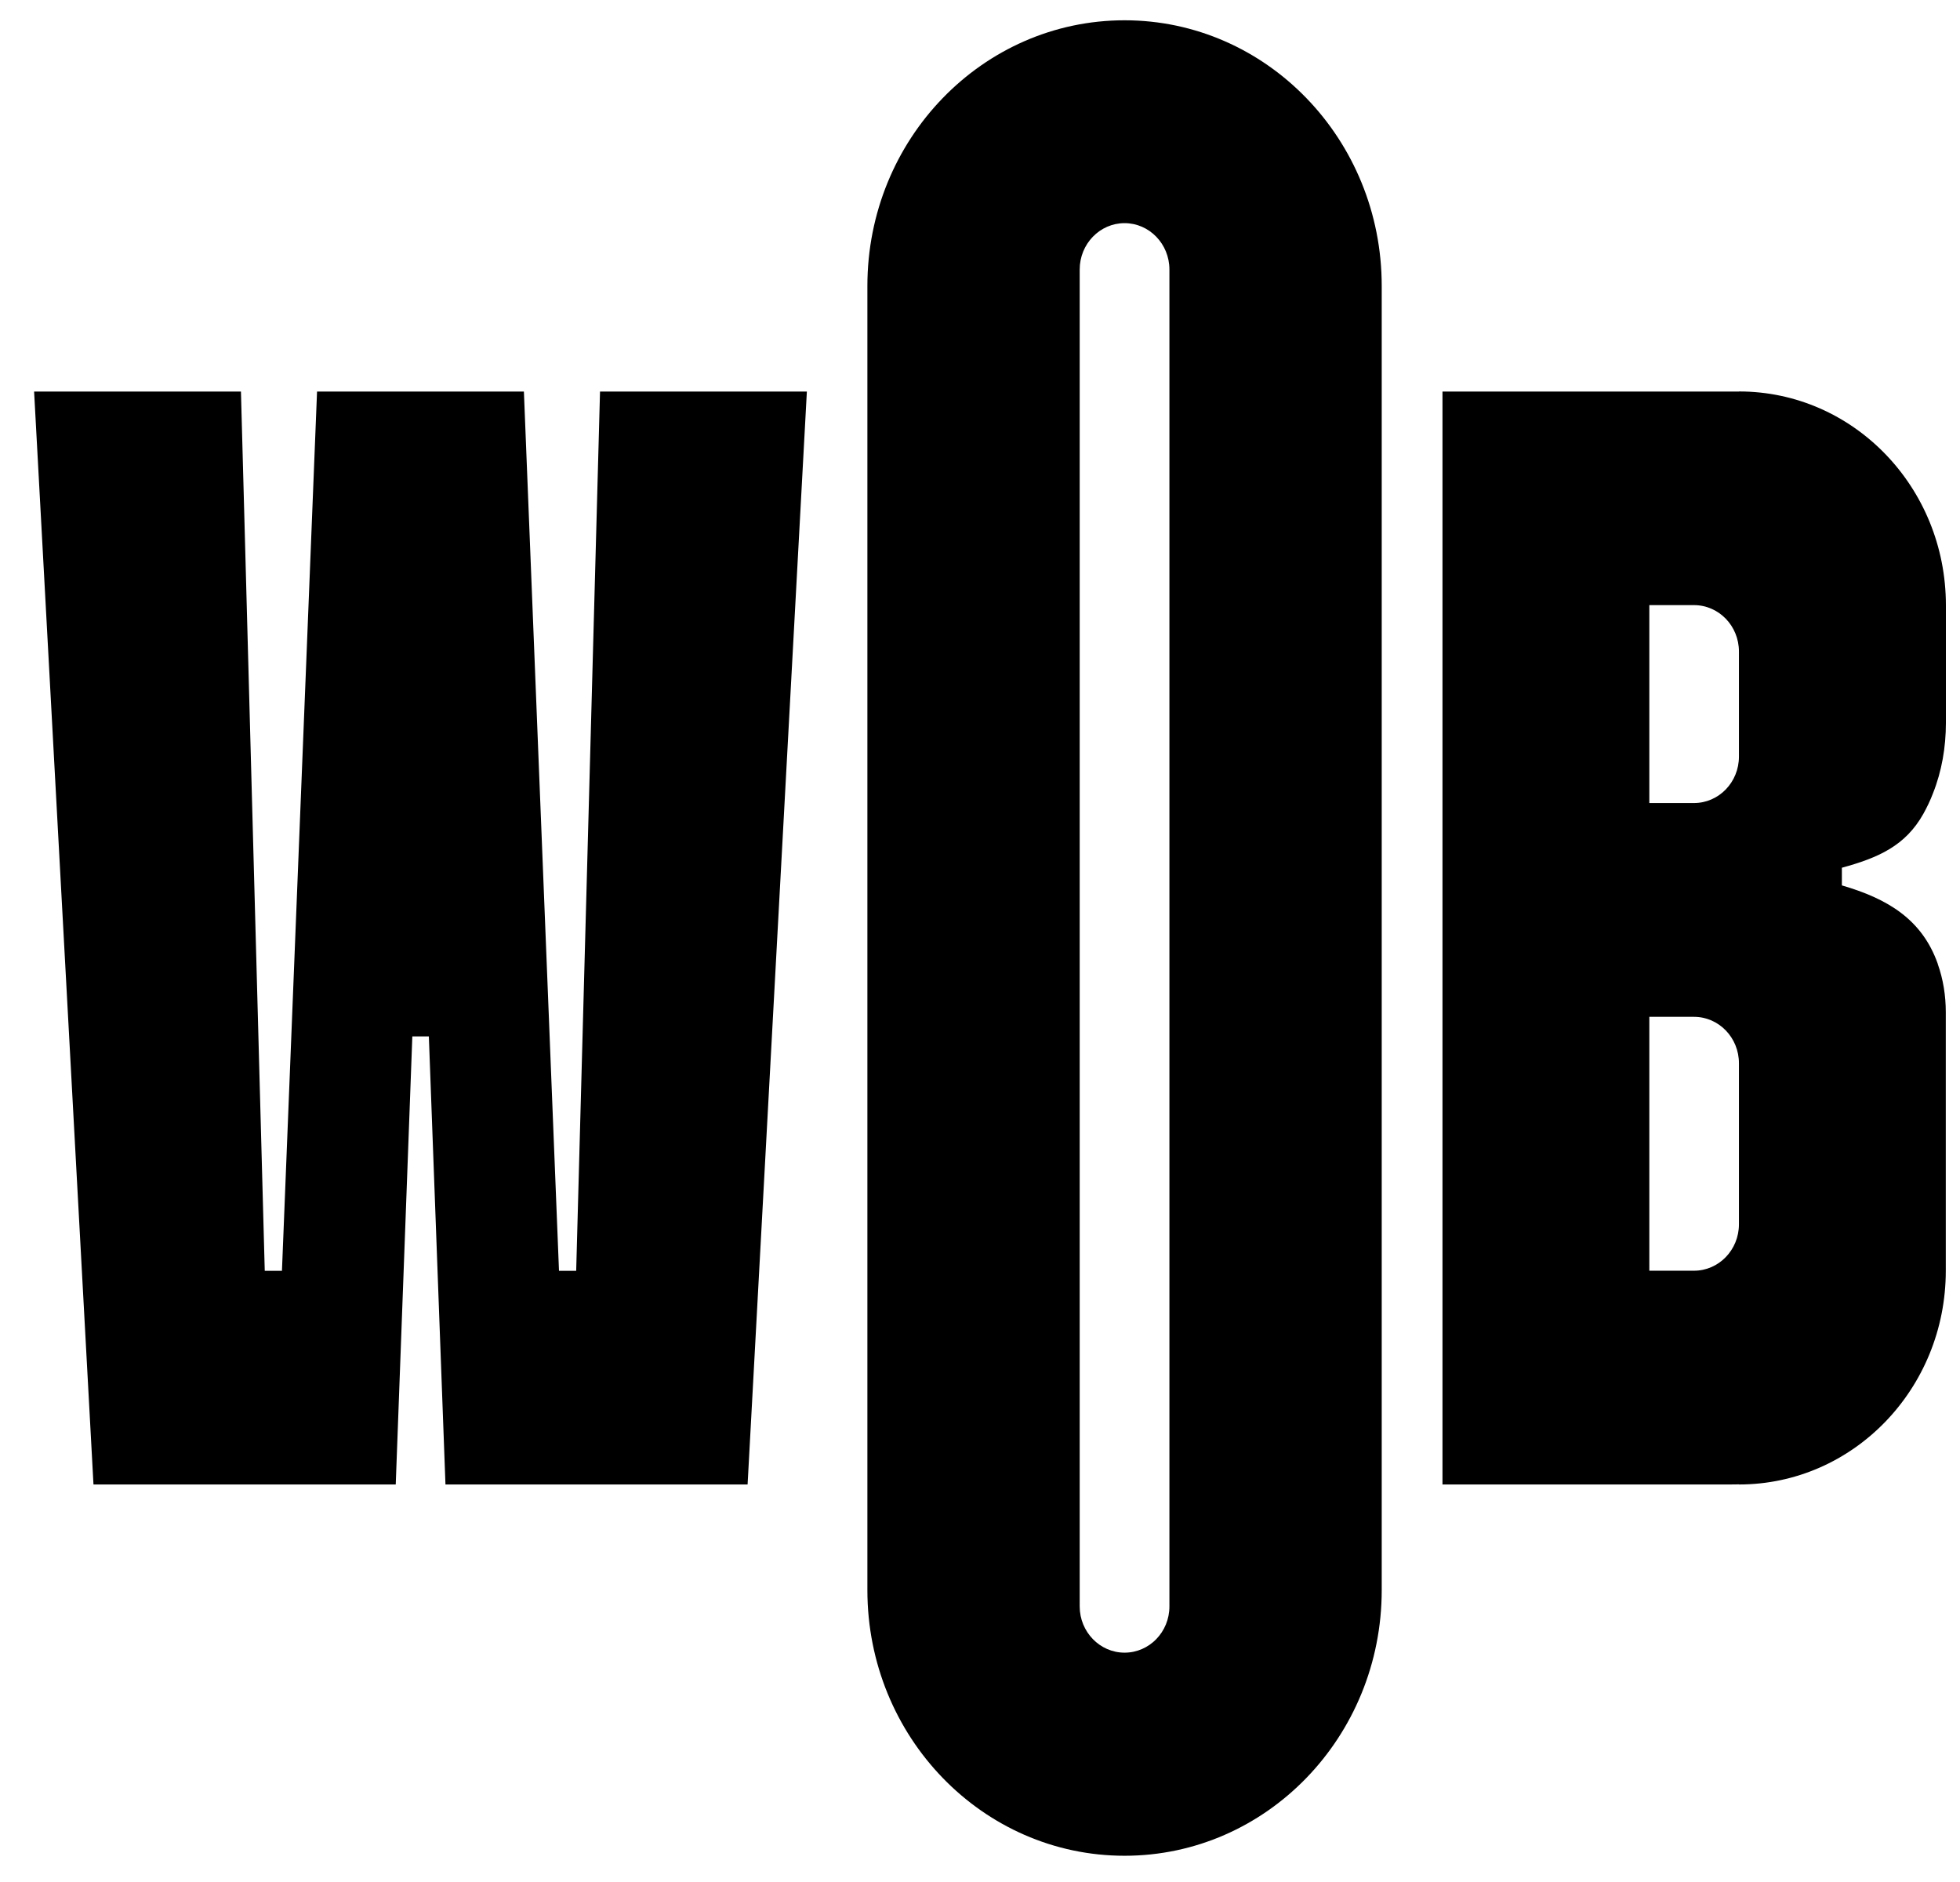 <svg width="75" height="72" viewBox="0 0 75 72" fill="none" xmlns="http://www.w3.org/2000/svg">
<g id="carruselMesa de trabajo 1 copia 5" clip-path="url(#clip0_3350_38622)">
<path id="Vector" d="M3.577 56.792L1.305 14.98H9.22L10.131 48.618H10.789L12.132 14.98H20.047L21.39 48.618H22.048L22.96 14.98H30.875L28.607 56.792H17.046L16.41 39.65H15.778L15.143 56.792H3.586H3.577Z" fill="black" style="fill:black;fill-opacity:1;"/>
<path id="Vector_2" d="M66.541 14.98C66.421 14.98 66.296 14.98 66.171 14.98H55.197V56.792H66.171C66.296 56.792 66.421 56.792 66.541 56.788V56.792C70.912 56.792 74.456 53.132 74.456 48.618V38.722C74.456 38.093 74.358 37.468 74.149 36.88C74.149 36.88 74.149 36.876 74.149 36.871C73.544 35.167 72.228 34.382 70.48 33.873V33.197C71.876 32.816 72.913 32.357 73.597 31.136C73.735 30.888 73.86 30.63 73.966 30.35C74.304 29.501 74.46 28.582 74.46 27.664V23.15C74.46 18.636 70.916 14.976 66.545 14.976L66.541 14.98ZM63.112 23.15H64.82C65.771 23.15 66.541 23.944 66.541 24.927V28.945C66.541 29.928 65.771 30.722 64.82 30.722H63.112V23.145V23.15ZM63.112 48.618V38.901H64.82C65.771 38.901 66.541 39.695 66.541 40.678V46.836C66.541 47.819 65.771 48.614 64.82 48.614H63.112V48.618Z" fill="black" style="fill:black;fill-opacity:1;"/>
<path id="Vector_3" d="M43.032 0.776C37.598 0.776 33.191 5.327 33.191 10.939V60.833C33.191 66.445 37.598 70.996 43.032 70.996C48.465 70.996 52.872 66.445 52.872 60.833V10.939C52.872 5.327 48.465 0.776 43.032 0.776ZM44.748 61.458C44.748 62.436 43.979 63.226 43.032 63.226C42.085 63.226 41.315 62.431 41.315 61.458V10.31C41.315 9.332 42.085 8.537 43.032 8.537C43.979 8.537 44.748 9.332 44.748 10.31V61.458Z" fill="black" style="fill:black;fill-opacity:1;"/>
</g>
<defs>
<clipPath id="clip0_3350_38622">
<rect width="73.877" height="71.111" fill="white" style="fill:white;fill-opacity:1;" transform="translate(0.678 0.529)"/>
</clipPath>
</defs>
</svg>

